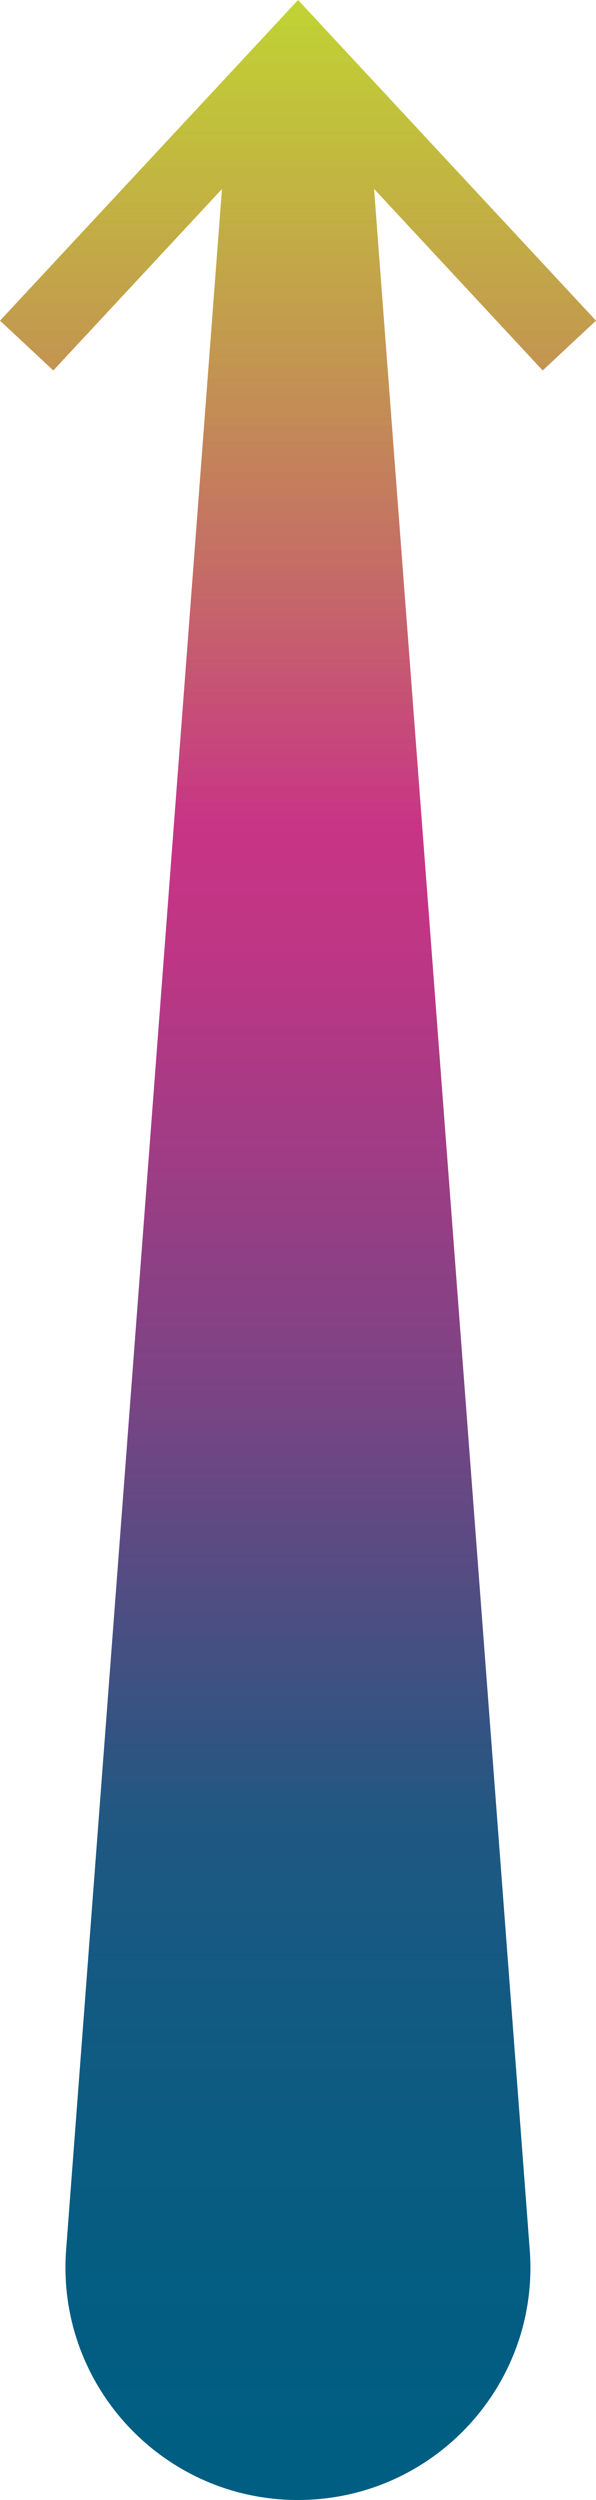 <?xml version="1.0" encoding="UTF-8"?><svg id="Livello_1" xmlns="http://www.w3.org/2000/svg" xmlns:xlink="http://www.w3.org/1999/xlink" viewBox="0 0 40.47 169.65"><defs><style>.cls-1{fill:url(#Sfumatura_senza_nome_29);}</style><linearGradient id="Sfumatura_senza_nome_29" x1="20.23" y1="169.65" x2="20.23" y2="0" gradientTransform="matrix(1, 0, 0, 1, 0, 0)" gradientUnits="userSpaceOnUse"><stop offset="0" stop-color="#005e83"/><stop offset=".09" stop-color="#045d82"/><stop offset=".2" stop-color="#125a82"/><stop offset=".27" stop-color="#1f5882"/><stop offset=".33" stop-color="#3f5182"/><stop offset=".44" stop-color="#794484"/><stop offset=".55" stop-color="#a43b85"/><stop offset=".62" stop-color="#be3685"/><stop offset=".67" stop-color="#c83486"/><stop offset=".91" stop-color="#b7a023" stop-opacity=".85"/><stop offset="1" stop-color="#b1c800" stop-opacity=".8"/></linearGradient></defs><path class="cls-1" d="M40.47,21.76L20.24,0,0,21.76l3.62,3.38L15.07,12.83,4.49,152.67c-.69,9.16,6.55,16.98,15.74,16.98h0c9.19,0,16.44-7.82,15.74-16.98L25.4,12.82l11.45,12.32,3.62-3.38Z"/></svg>